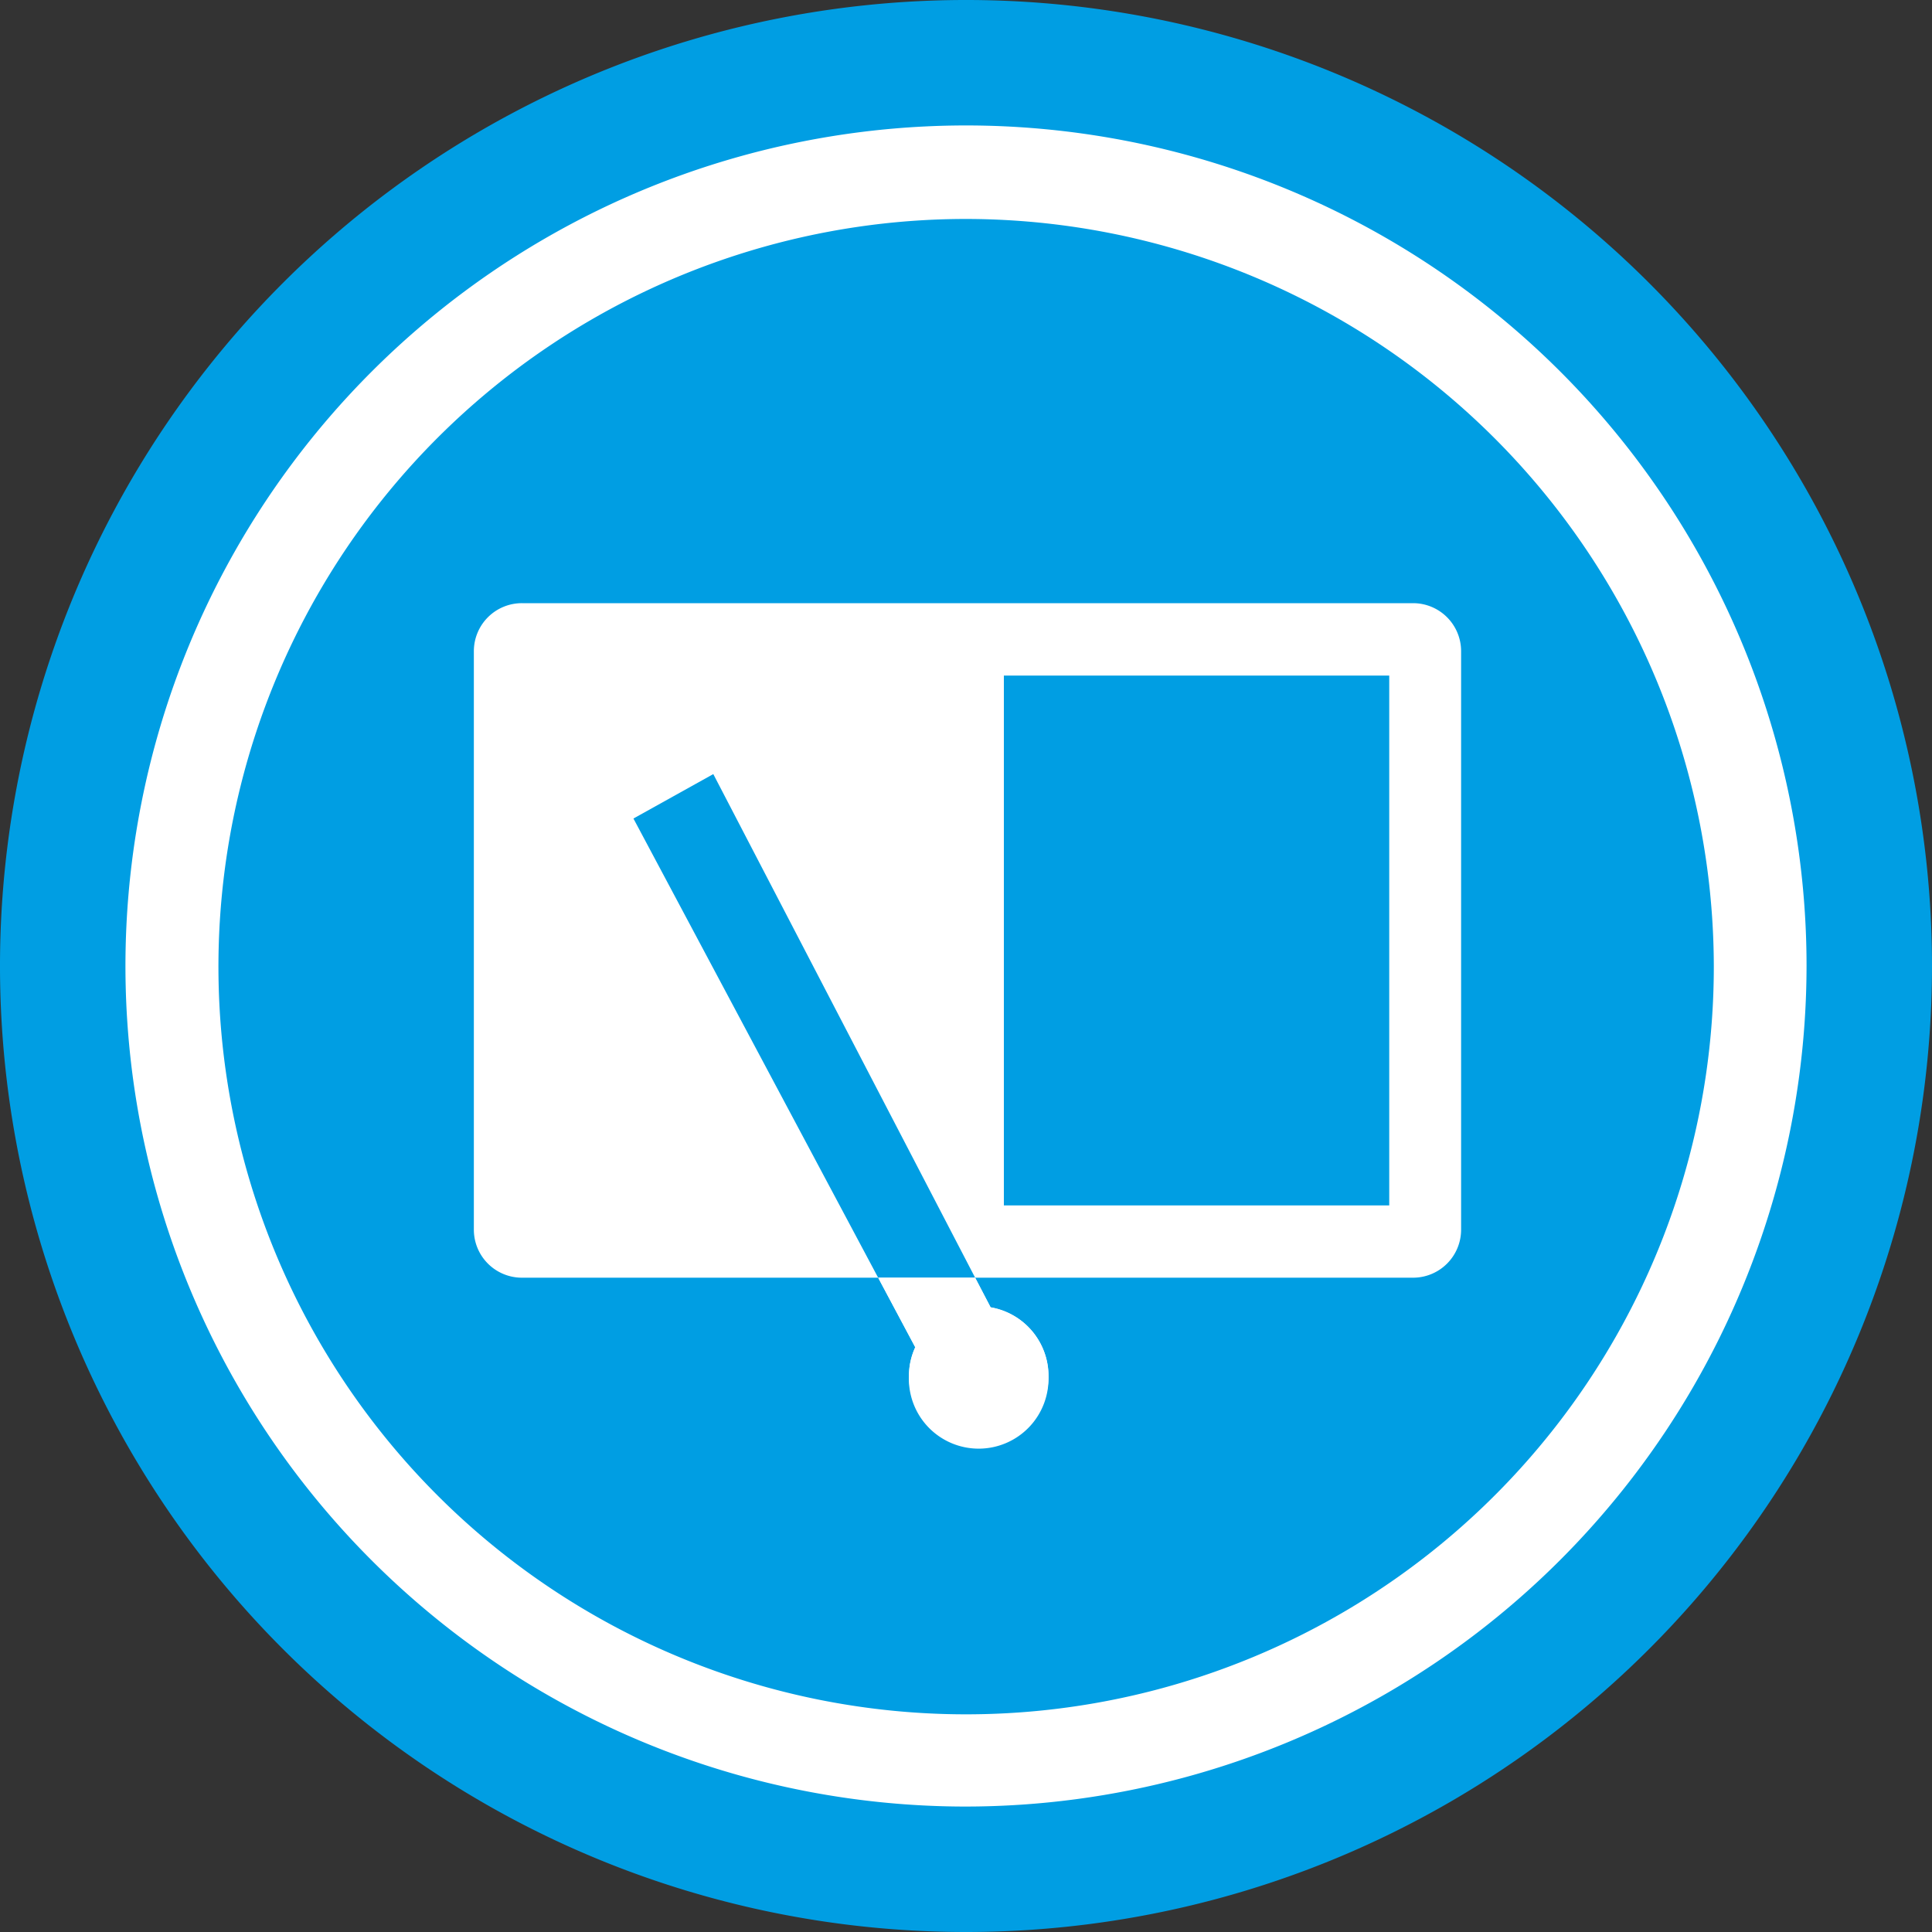 <svg id="Ebene_1" data-name="Ebene 1" xmlns="http://www.w3.org/2000/svg" viewBox="0 0 150 150"><rect x="0" y="0" width="150" height="150" fill="#333333" stroke="none"/><defs><style>.cls-1{fill:#009ee3;}.cls-2{fill:#fff;}</style></defs><path class="cls-1" d="M150,75a75,75,0,1,0-75,75,75,75,0,0,0,75-75"/><path class="cls-2" d="M75,140.26A65.26,65.26,0,1,1,140.26,75,65.33,65.33,0,0,1,75,140.26ZM75,17A58.05,58.05,0,1,0,133.06,75,58.12,58.12,0,0,0,75,17Z"/><path class="cls-2" d="M76.91,101.5l-1.2-2.3H68.18l2.88,5.4a5.35,5.35,0,0,0-.49,2.23,5.42,5.42,0,1,0,6.34-5.33"/><path class="cls-2" d="M81.4,106.82a5.42,5.42,0,1,1-10.83,0,5.34,5.34,0,0,1,.49-2.22l-2.88-5.4h7.53l1.2,2.3a5.4,5.4,0,0,1,4.49,5.32m26.46-13.23H77.94V52.45h29.92Zm1.88-46.76H40.53a3.73,3.73,0,0,0-3.74,3.74V95.46a3.73,3.73,0,0,0,3.74,3.74H68.18l-19-35.65,6.2-3.45L75.71,99.2h34a3.73,3.73,0,0,0,3.73-3.74V50.57a3.73,3.73,0,0,0-3.73-3.74"/></svg>